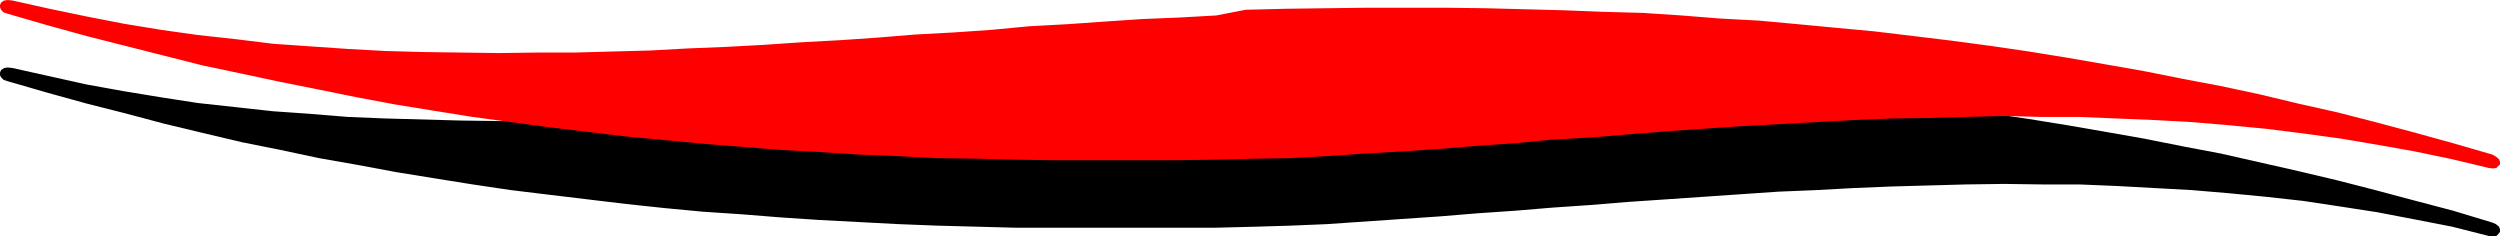 <?xml version="1.0" encoding="UTF-8" standalone="no"?>
<svg
   version="1.0"
   width="207.387mm"
   height="19.613mm"
   id="svg2"
   sodipodi:docname="Border 081.wmf"
   xmlns:inkscape="http://www.inkscape.org/namespaces/inkscape"
   xmlns:sodipodi="http://sodipodi.sourceforge.net/DTD/sodipodi-0.dtd"
   xmlns="http://www.w3.org/2000/svg"
   xmlns:svg="http://www.w3.org/2000/svg">
  <sodipodi:namedview
     id="namedview2"
     pagecolor="#ffffff"
     bordercolor="#000000"
     borderopacity="0.25"
     inkscape:showpageshadow="2"
     inkscape:pageopacity="0.0"
     inkscape:pagecheckerboard="0"
     inkscape:deskcolor="#d1d1d1"
     inkscape:document-units="mm" />
  <defs
     id="defs1">
    <pattern
       id="WMFhbasepattern"
       patternUnits="userSpaceOnUse"
       width="6"
       height="6"
       x="0"
       y="0" />
  </defs>
  <path
     style="fill:#000000;fill-opacity:1;fill-rule:evenodd;stroke:none"
     d="m 381.329,26.002 9.21,-1.777 12.765,-0.323 h 12.603 l 12.603,-0.162 h 12.442 12.442 l 12.442,0.162 12.442,0.323 12.28,0.323 12.28,0.323 12.119,0.485 12.28,0.808 12.119,0.808 12.119,0.808 12.28,1.131 11.957,0.969 12.119,1.292 12.119,1.292 11.957,1.615 12.119,1.454 12.119,1.777 11.957,1.938 12.119,2.1 11.957,2.1 12.119,2.423 11.957,2.261 12.119,2.746 12.119,2.746 12.28,2.907 11.957,3.069 12.119,3.23 12.28,3.23 12.28,3.715 1.131,0.485 0.969,0.808 0.323,0.808 v 0.808 l -0.485,0.646 -0.646,0.646 -1.131,0.162 -1.293,-0.162 -11.472,-2.907 -11.634,-2.261 -11.795,-2.261 -11.472,-1.777 -11.795,-1.777 -11.634,-1.292 -11.795,-1.131 -11.472,-0.969 -11.795,-0.646 -11.795,-0.646 -11.795,-0.485 h -11.634 l -11.795,-0.162 -11.957,0.162 -11.795,0.323 -11.634,0.323 -11.795,0.485 -11.795,0.646 -11.795,0.485 -11.795,0.808 -11.795,0.808 -11.795,0.808 -11.957,0.808 -11.795,0.969 -11.795,0.808 -11.634,0.969 -11.795,0.808 -11.795,0.969 -11.795,0.808 -11.795,0.808 -11.795,0.808 -11.634,0.485 -10.826,0.323 -12.603,0.323 H 368.403 355.8 343.196 330.755 318.313 L 305.871,71.061 293.591,70.738 281.311,70.253 269.031,69.607 256.751,68.961 244.632,68.154 232.514,67.185 220.395,66.377 208.439,65.247 196.32,63.955 184.201,62.501 172.083,61.048 160.126,59.594 148.169,57.818 136.051,55.88 124.094,53.942 111.975,51.681 100.018,49.581 87.9,46.997 75.781,44.575 63.501,41.667 51.383,38.76 39.264,35.53 27.145,32.462 14.865,29.07 2.585,25.517 1.131,25.033 0.323,24.225 0,23.579 v -0.808 l 0.323,-0.808 0.969,-0.646 1.131,-0.162 1.454,0.162 11.634,2.584 11.634,2.584 11.634,2.1 11.795,1.938 11.472,1.777 11.795,1.292 11.795,1.292 11.634,0.808 11.795,0.969 11.795,0.485 11.795,0.323 11.795,0.323 11.957,0.162 11.957,-0.162 11.795,-0.162 11.795,-0.323 11.957,-0.162 11.795,-0.808 11.957,-0.323 11.957,-0.808 11.795,-0.646 11.957,-0.808 11.795,-0.808 11.795,-0.808 11.957,-0.808 11.795,-0.808 11.957,-0.969 11.795,-0.646 11.634,-0.808 11.957,-0.808 11.795,-0.646 11.472,-0.646 z"
     id="path1" />
  <path
     style="fill:#ff0000;fill-opacity:1;fill-rule:evenodd;stroke:none"
     d="m 381.329,4.845 9.21,-1.777 12.765,-0.323 12.603,-0.162 12.603,-0.162 h 12.442 12.442 l 12.442,0.162 12.442,0.323 12.28,0.323 12.28,0.485 12.119,0.323 12.28,0.808 12.119,0.969 12.119,0.646 12.28,1.131 11.957,1.131 12.119,1.131 12.119,1.454 11.957,1.454 12.119,1.615 12.119,1.777 11.957,1.938 12.119,2.1 11.957,2.1 12.119,2.423 11.957,2.261 12.119,2.584 12.119,2.907 12.28,2.746 11.957,3.069 12.119,3.23 12.28,3.392 12.28,3.553 1.131,0.646 0.969,0.808 0.323,0.808 v 0.808 l -0.485,0.485 -0.646,0.646 -1.131,0.162 -1.293,-0.162 -11.472,-2.746 -11.634,-2.423 -11.795,-2.1 -11.472,-1.938 -11.795,-1.615 -11.634,-1.454 -11.795,-1.131 -11.472,-0.969 -11.795,-0.646 -11.795,-0.485 -11.795,-0.485 h -11.634 l -11.795,-0.323 -11.957,0.323 -11.795,0.323 -11.634,0.162 -11.795,0.485 -11.795,0.646 -11.795,0.646 -11.795,0.646 -11.795,0.808 -11.795,0.808 -11.957,0.969 -11.795,0.969 -11.795,0.646 -11.634,1.131 -11.795,0.808 -11.795,0.969 -11.795,0.808 -11.795,0.646 -11.795,0.808 -11.634,0.646 -10.826,0.162 -12.603,0.323 -12.603,0.162 H 355.8 343.196 330.755 L 318.313,50.066 305.871,49.743 293.591,49.581 281.311,48.935 269.031,48.451 256.751,47.643 244.632,46.997 232.514,46.028 220.395,45.059 208.439,43.929 196.32,42.798 184.201,41.344 172.083,39.891 160.126,38.276 148.169,36.661 136.051,34.723 124.094,32.785 111.975,30.524 100.018,28.101 87.9,25.679 75.781,23.095 63.501,20.511 51.383,17.442 39.264,14.374 27.145,11.305 14.865,7.914 2.585,4.361 1.131,3.876 0.323,3.069 0,2.261 V 1.615 L 0.323,0.808 1.293,0.162 2.424,0 3.878,0.162 15.512,2.746 l 11.634,2.423 11.634,2.261 11.795,1.938 11.472,1.615 11.795,1.292 11.795,1.454 11.634,0.808 11.795,0.808 11.795,0.646 11.795,0.323 11.795,0.162 11.957,0.162 11.957,-0.162 h 11.795 l 11.795,-0.323 11.957,-0.323 11.795,-0.646 11.957,-0.485 11.957,-0.646 11.795,-0.808 11.957,-0.646 11.795,-0.808 11.795,-0.969 11.957,-0.646 11.795,-0.808 11.957,-1.131 11.795,-0.646 11.634,-0.808 11.957,-0.808 11.795,-0.485 11.472,-0.646 z"
     id="path2" />
</svg>
